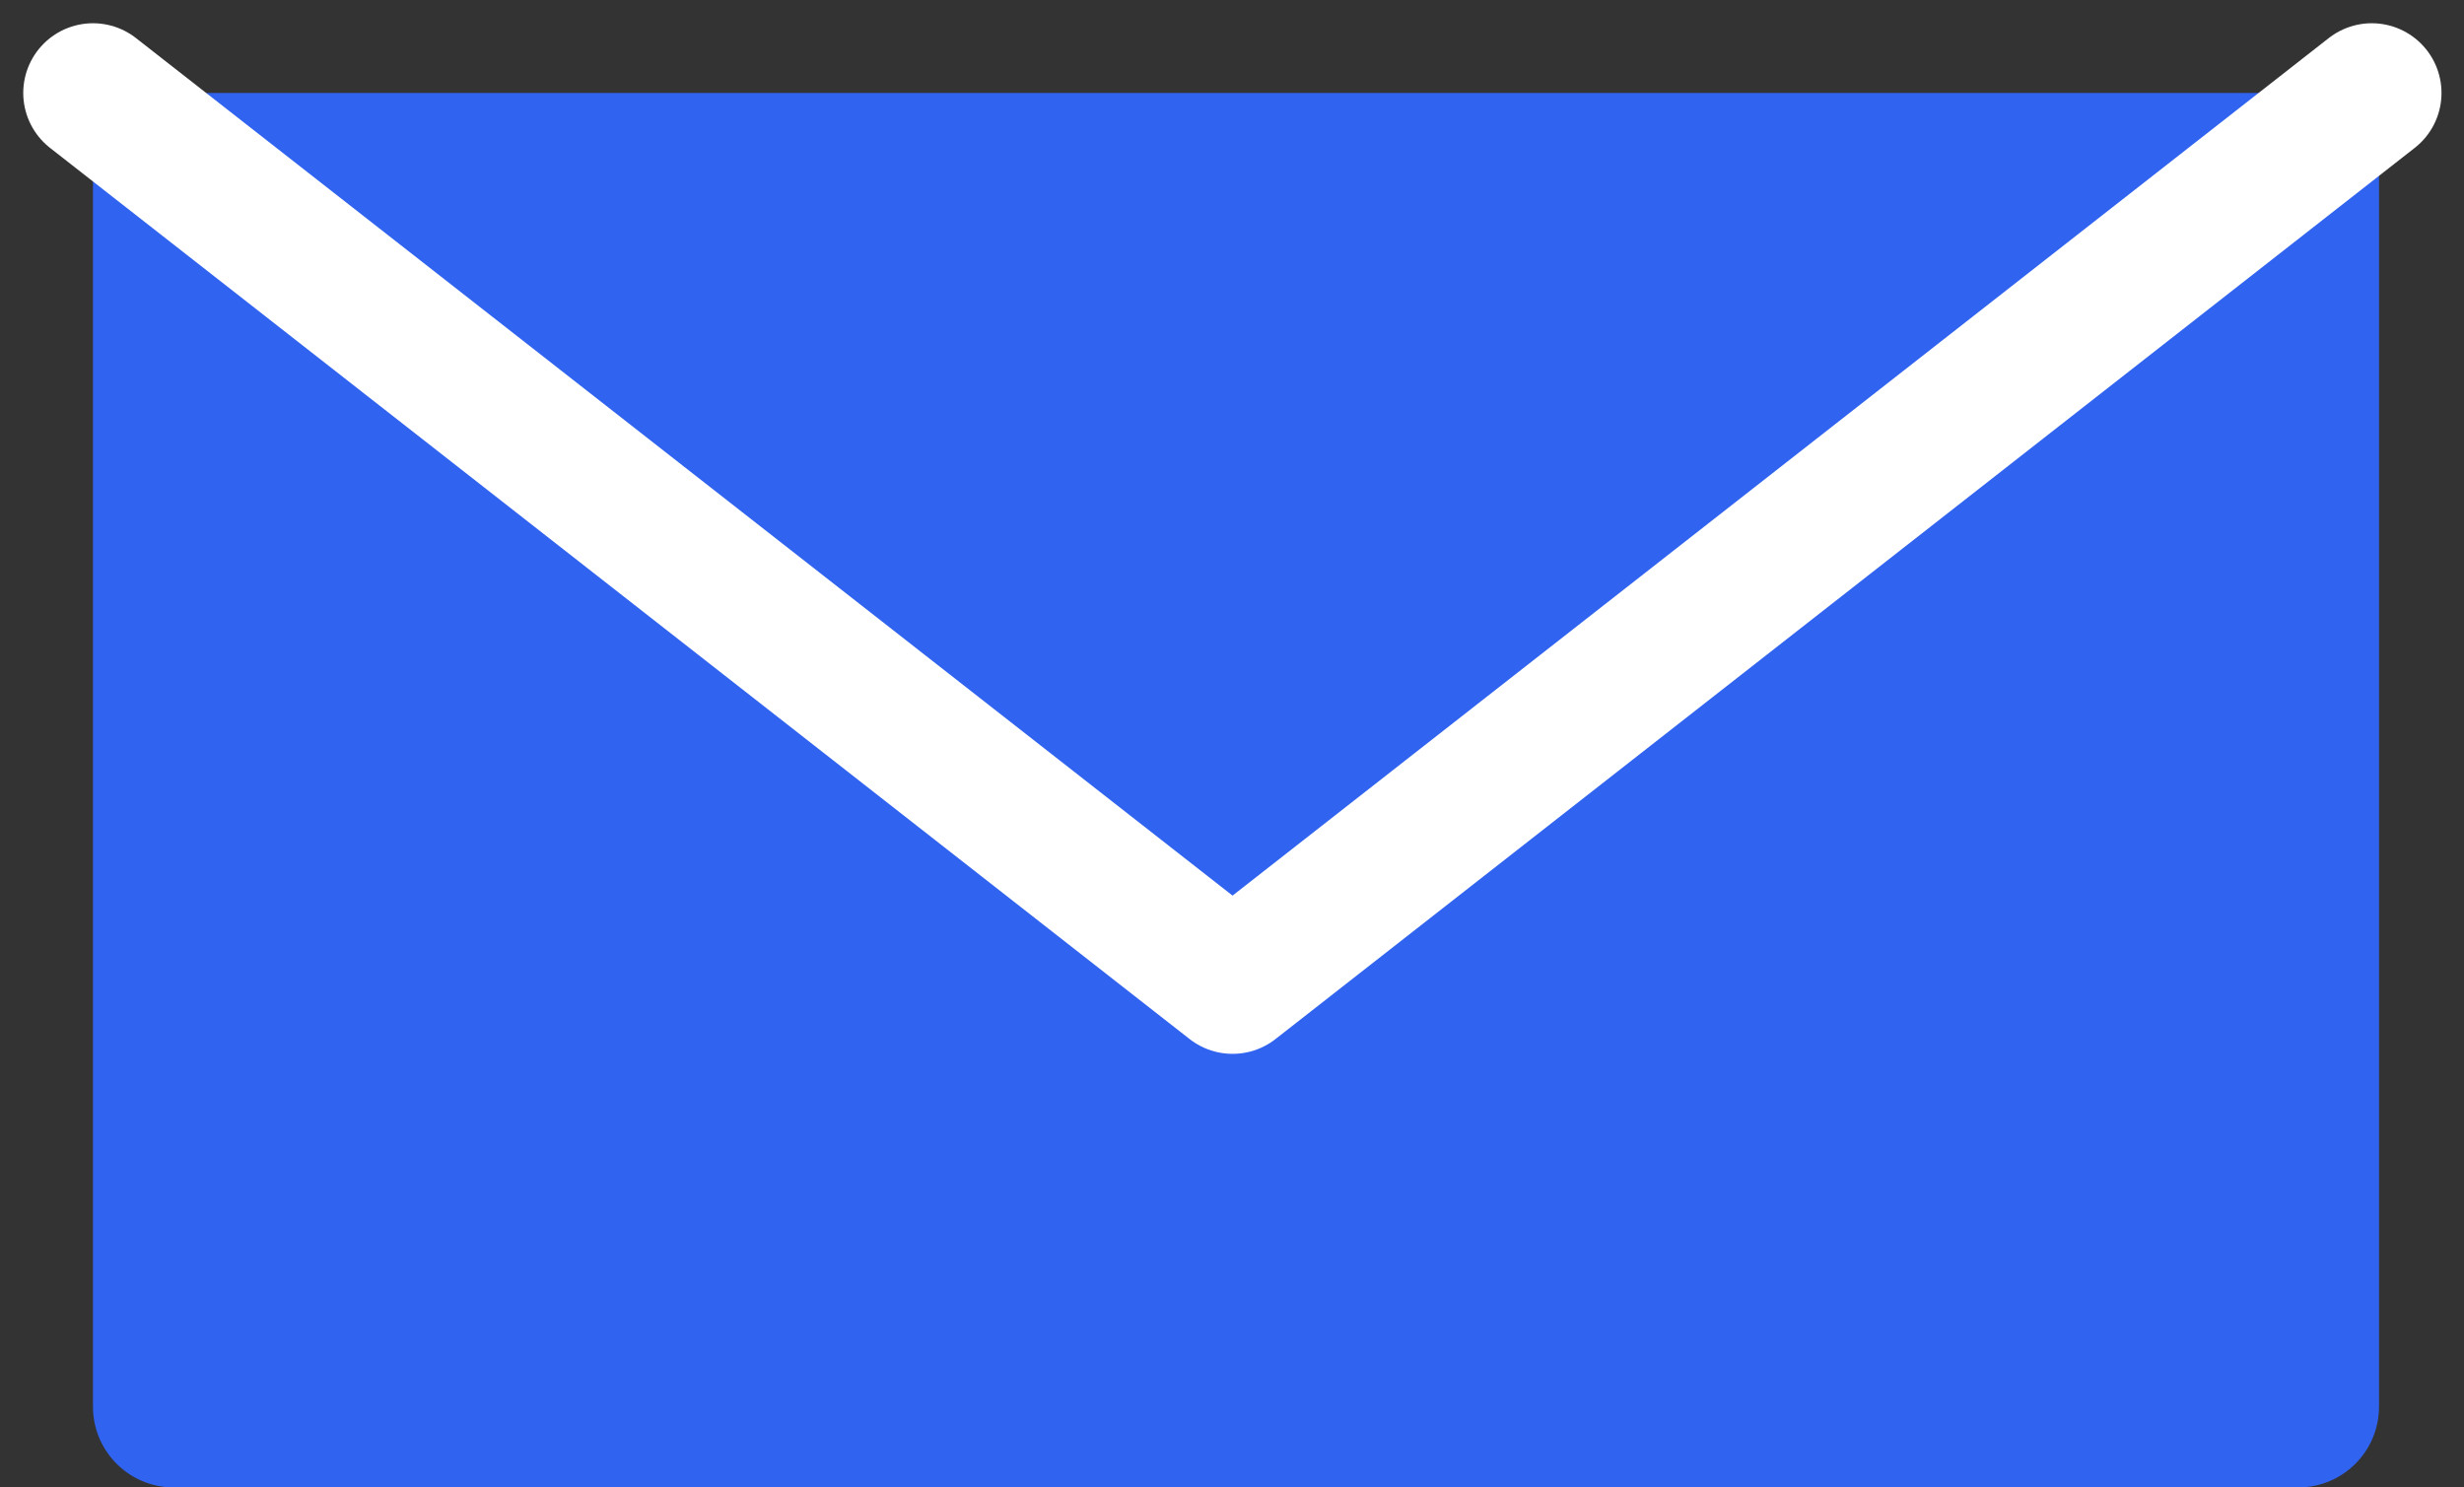 <svg width="53" height="32" viewBox="0 0 53 32" fill="none" xmlns="http://www.w3.org/2000/svg">
<rect x="0" y="0" width="53" height="32" fill="#333333" stroke="none"/>
<path d="M49.436 2H3.737C2.778 2 2 2.778 2 3.737V30.263C2 31.223 2.778 32 3.737 32H49.436C50.395 32 51.172 31.223 51.172 30.263V3.737C51.172 2.778 50.395 2 49.436 2Z" fill="#3063F0"/>
<path d="M2 2L26.512 21.172L51.016 2" stroke="white" stroke-width="3" stroke-linecap="round" stroke-linejoin="round"/>
</svg>
